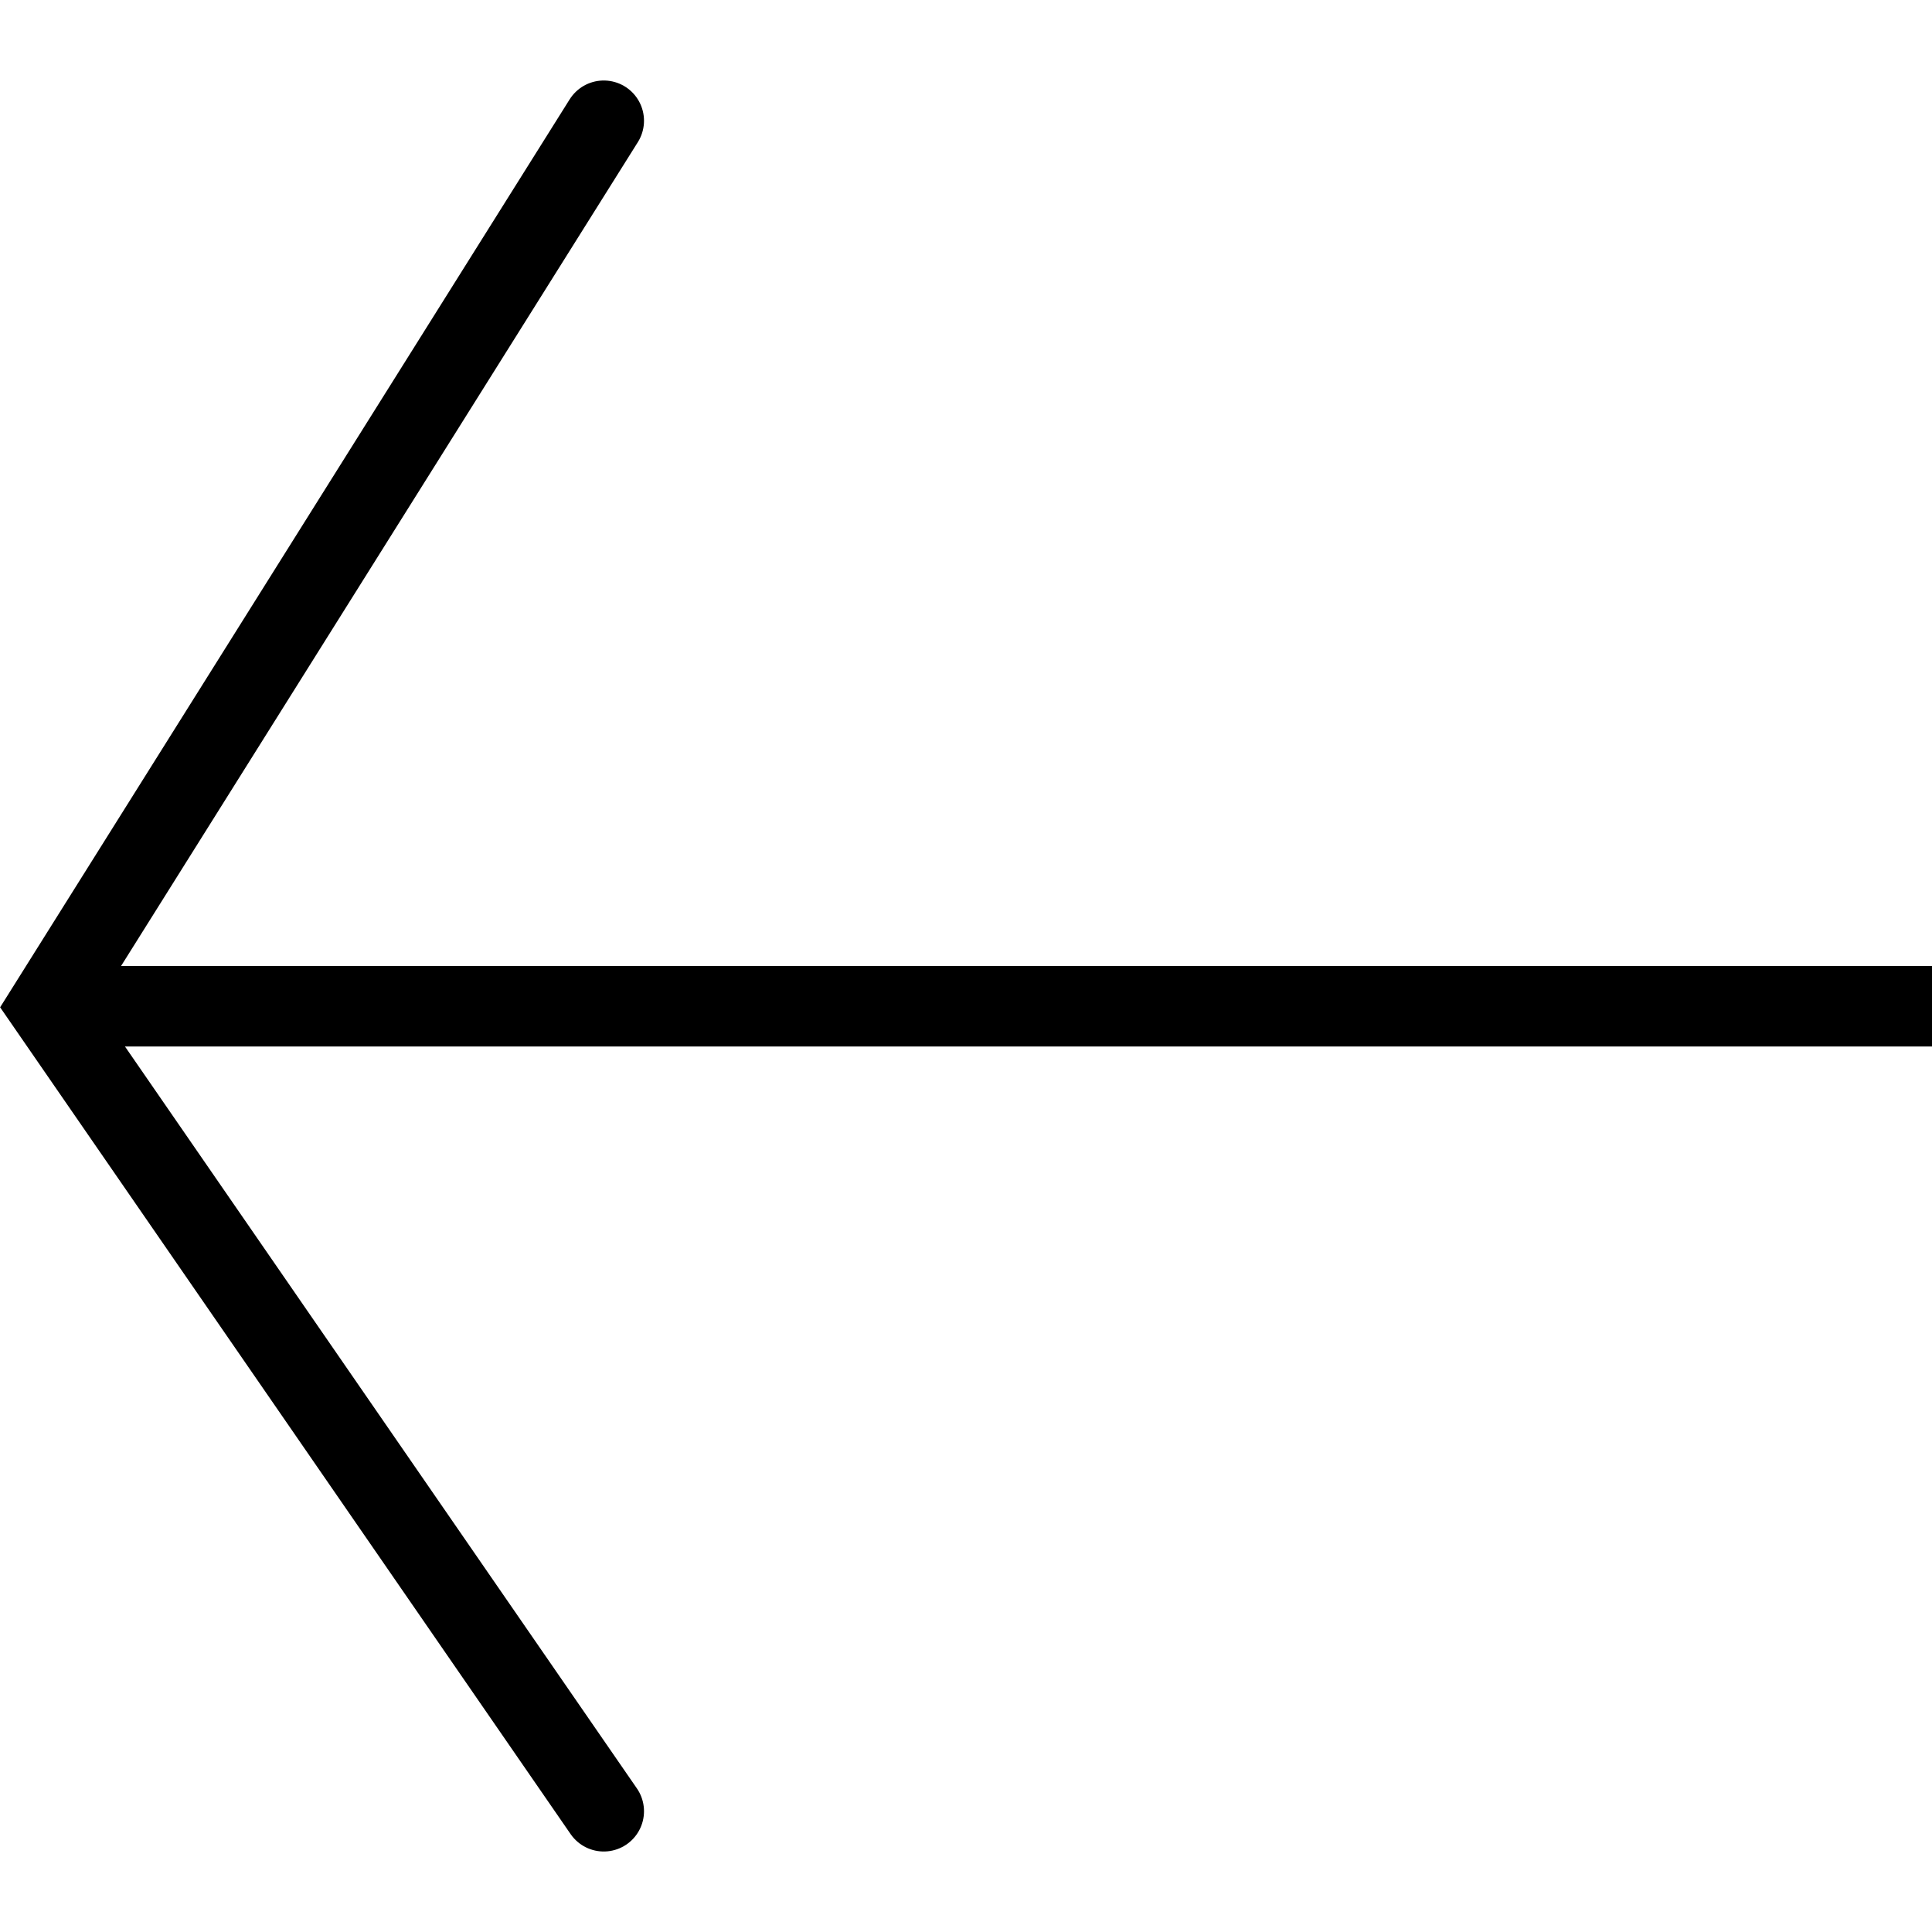 <svg xmlns="http://www.w3.org/2000/svg" viewBox="0 0 24 24"><line x1="24" y1="12.5" x2="1" y2="12.5" fill="none" stroke="#000" stroke-miterlimit="10"/><polyline points="7.5 1.5 0.6 12.5 7.5 22.5" fill="none" stroke="#000" stroke-linecap="round" stroke-miterlimit="10"/></svg>